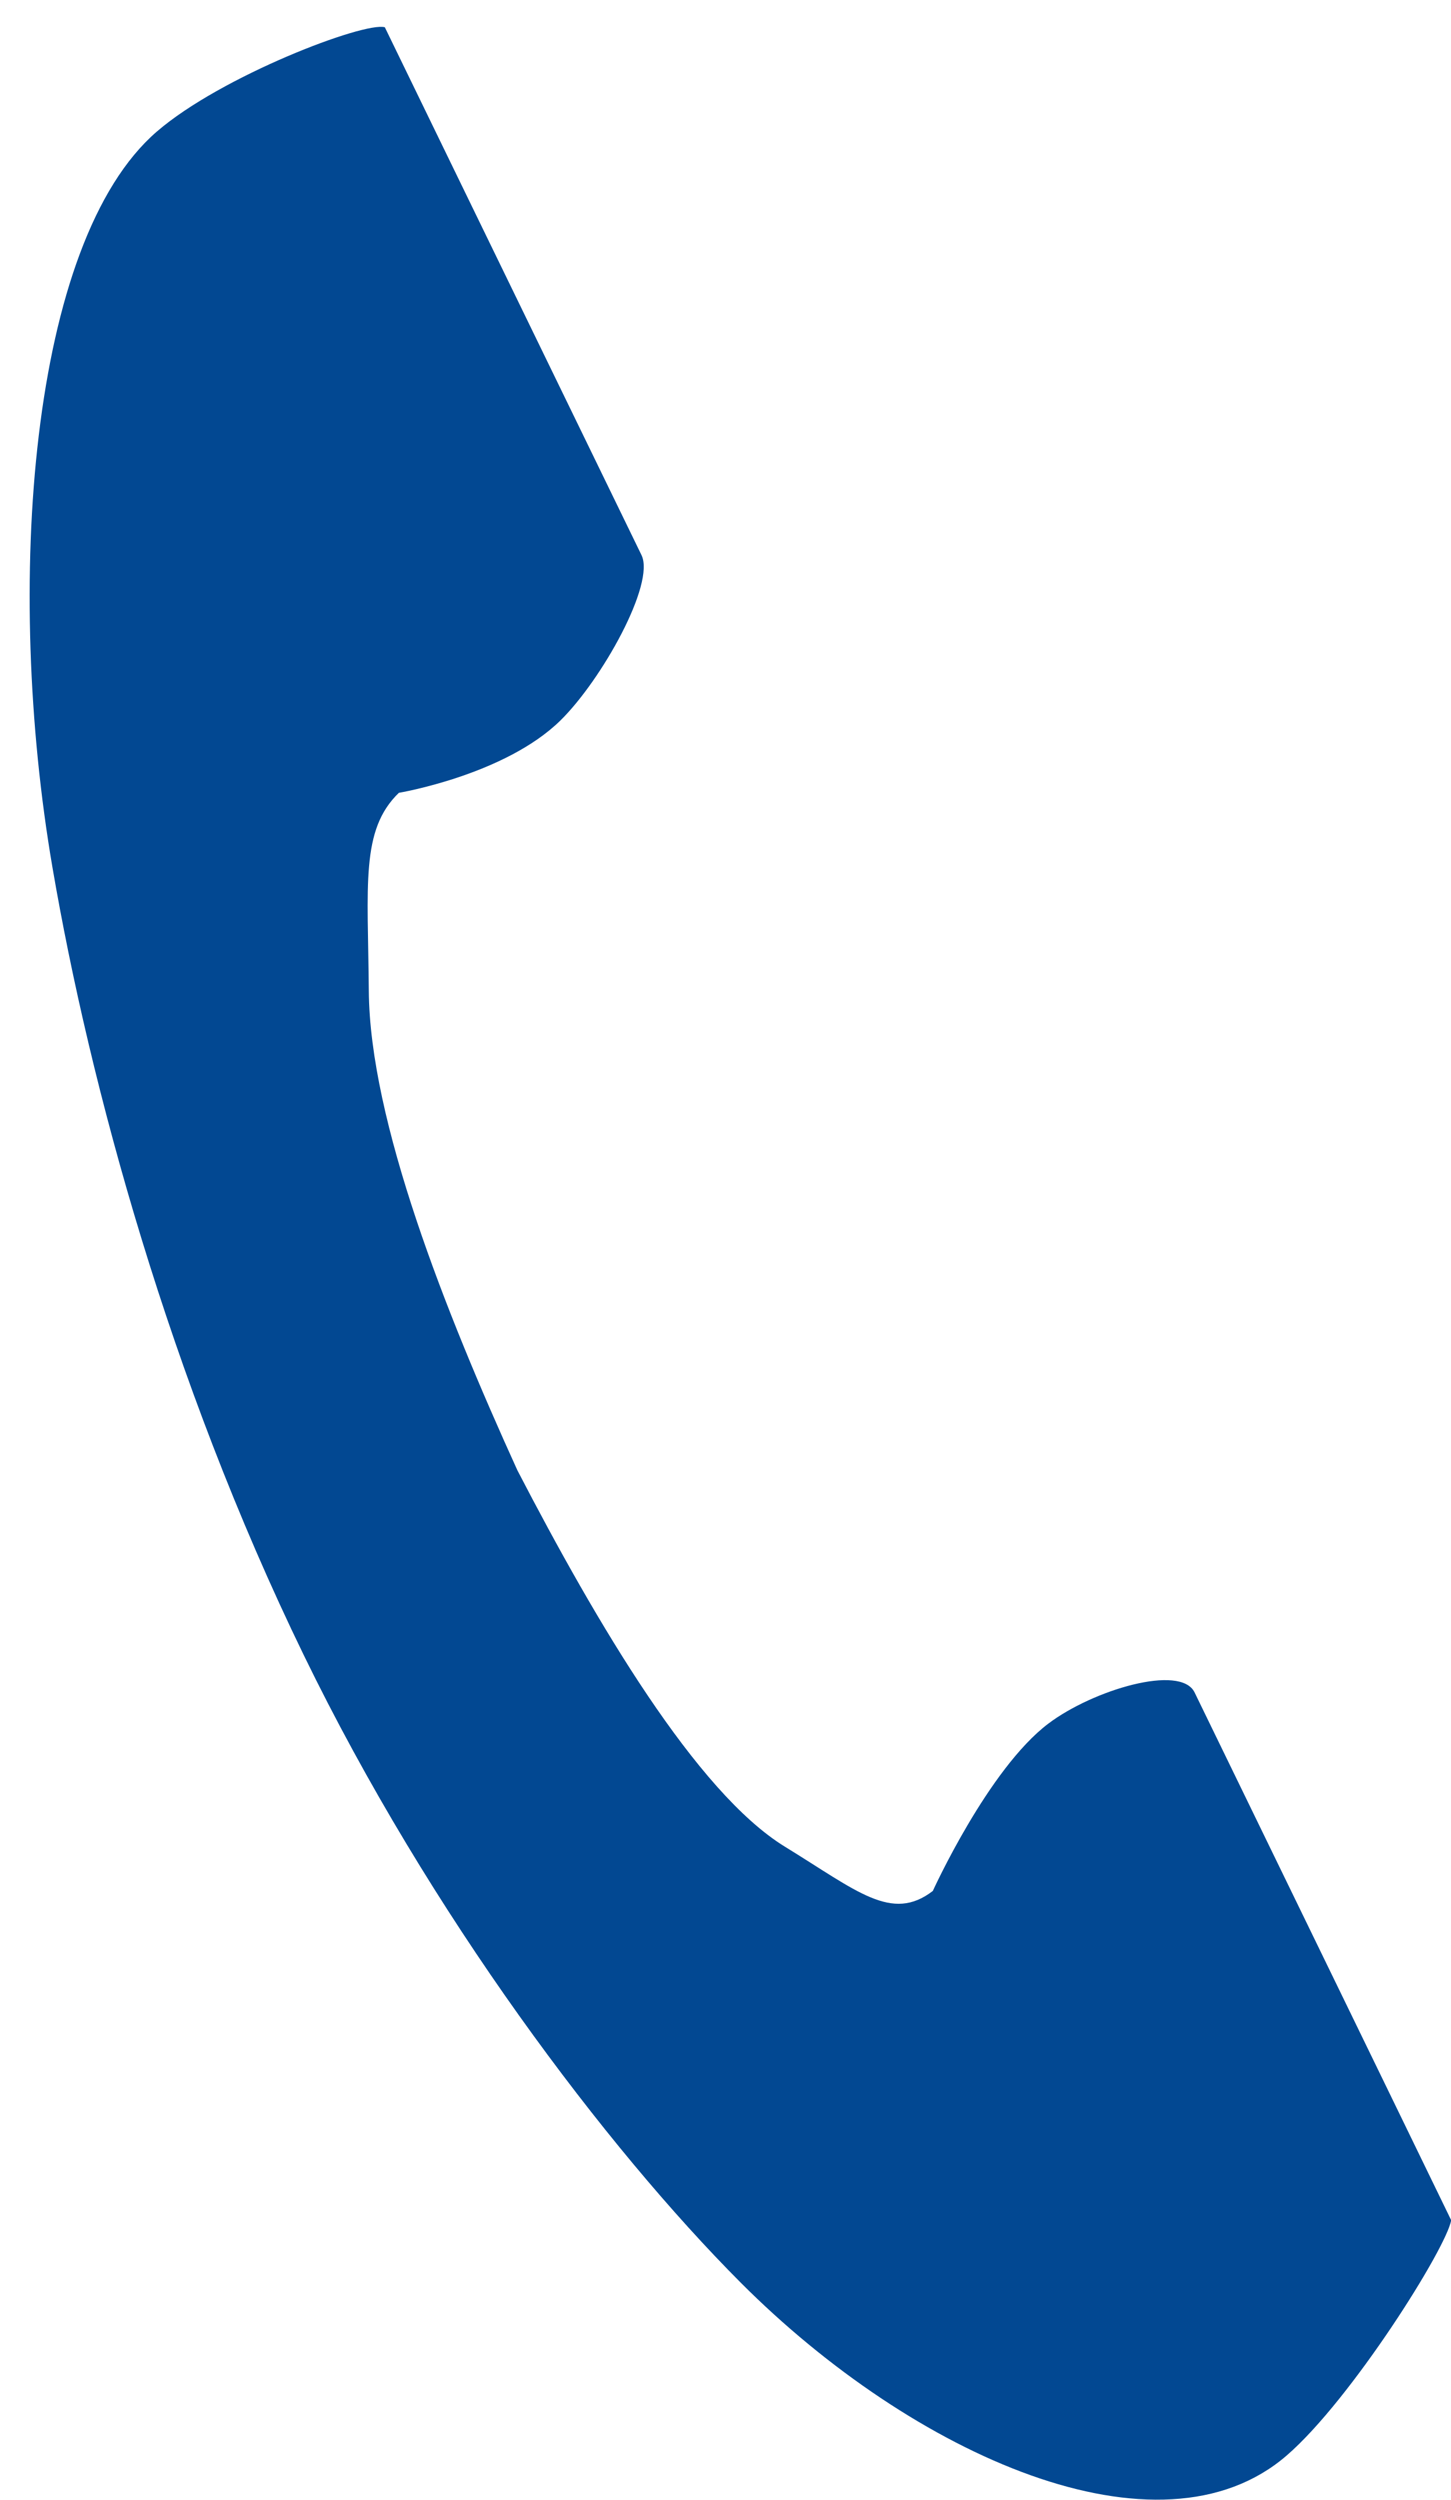 <svg width="18" height="31" fill="none" xmlns="http://www.w3.org/2000/svg"><path d="M1.944 1.633C.364 2.999.054 7.27.65 10.753c.464 2.71 1.452 6.348 3.118 9.772 1.567 3.222 3.754 6.111 5.42 7.782 2.142 2.147 5.194 3.51 6.774 2.144.799-.69 1.986-2.579 2.04-2.918l-.848-1.745-2.335-4.8c-.174-.356-1.262-.03-1.814.387-.746.563-1.433 2.075-1.433 2.075-.51.393-.939.001-1.834-.548-1.1-.675-2.335-2.77-3.32-4.669-.898-1.972-1.83-4.331-1.843-5.945-.01-1.313-.105-1.994.373-2.456 0 0 1.315-.22 2.005-.898.511-.502 1.178-1.694 1.005-2.05l-2.335-4.8L4.774.338C4.52.266 2.743.942 1.944 1.633z" fill="#024892"/></svg>
